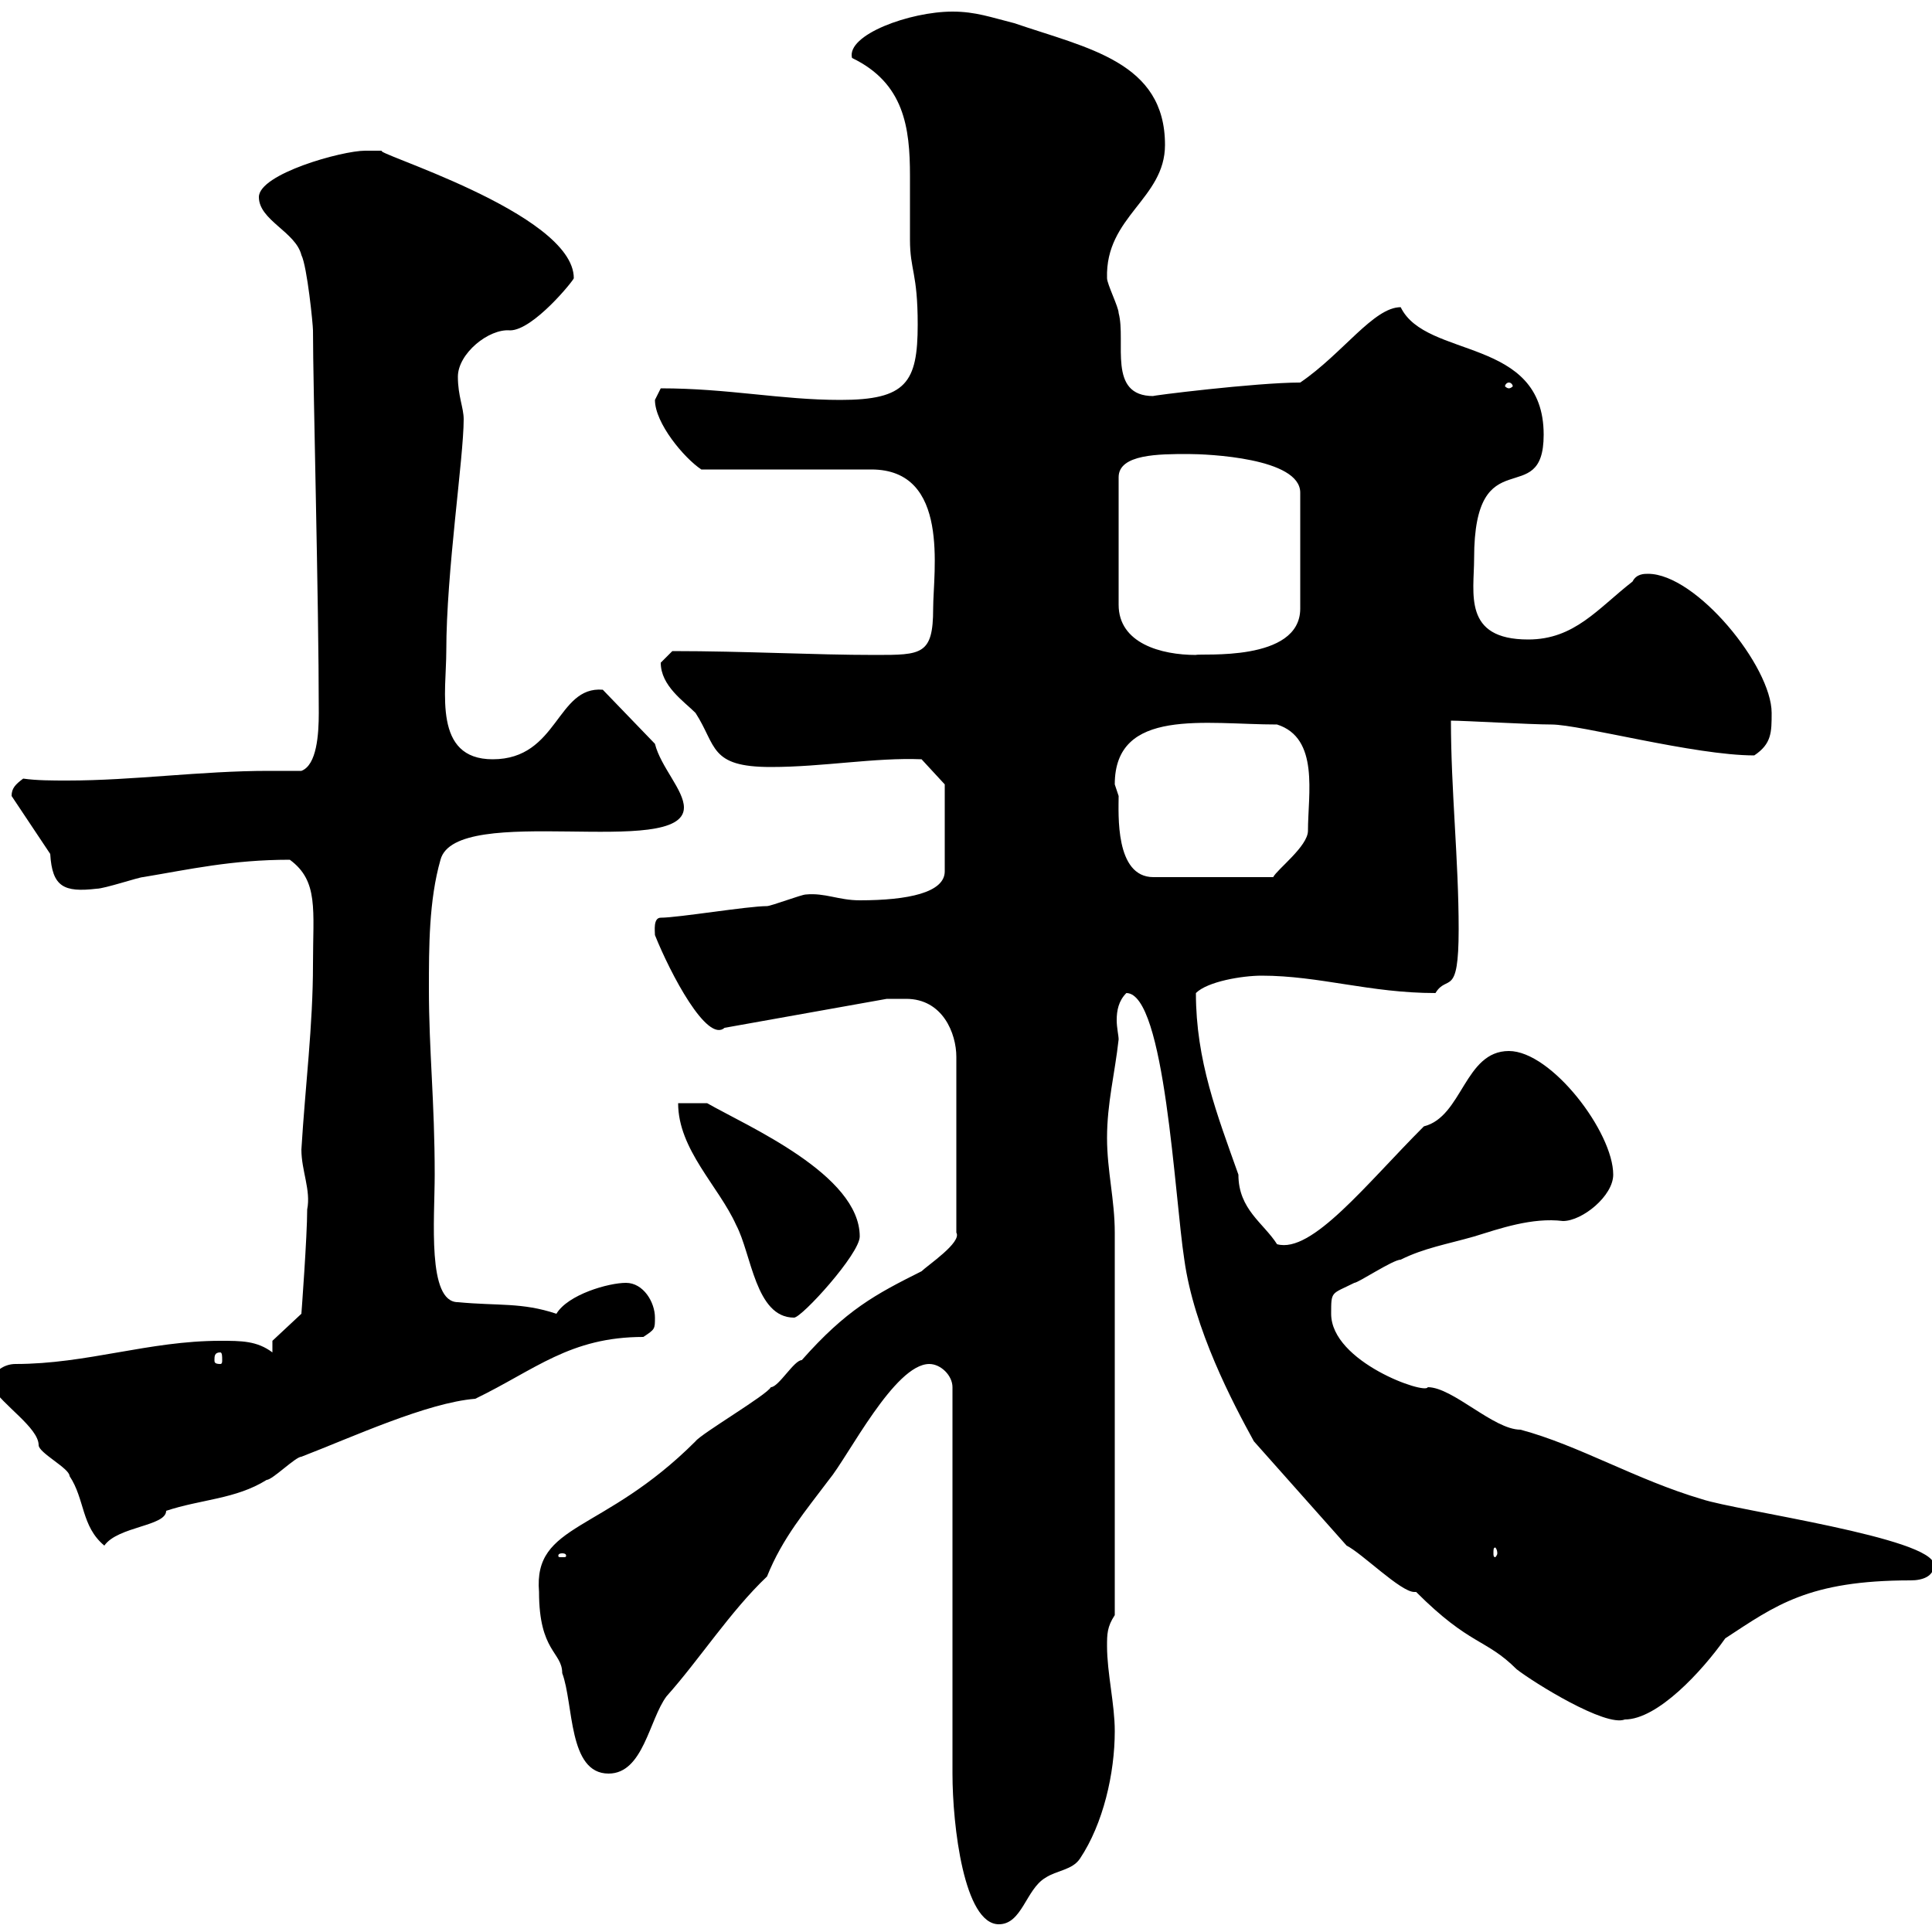 <svg xmlns="http://www.w3.org/2000/svg" xmlns:xlink="http://www.w3.org/1999/xlink" width="300" height="300"><path d="M144.30 211.80C146.10 211.80 147.90 213.60 147.90 215.40L147.90 275.40C147.90 283.50 149.70 298.80 155.10 298.80C158.70 298.80 159.30 293.40 162.30 291.60C164.10 290.40 166.50 290.40 167.70 288.60C171.30 283.20 173.10 275.40 173.10 268.80C173.10 264.60 171.90 259.80 171.90 255.60C171.90 253.80 171.90 252.60 173.10 250.80L173.10 191.40C173.10 186.30 171.90 181.80 171.90 176.70C171.90 171.30 173.10 166.80 173.70 161.40C173.70 160.80 173.40 159.60 173.40 158.40C173.40 156.90 173.70 155.40 174.90 154.20C180.90 154.20 182.40 186 183.90 195.60C185.40 206.40 191.40 217.80 194.70 223.80L209.10 240C211.50 241.20 217.50 247.20 219.60 247.20C219.60 247.20 219.90 247.20 219.90 247.20C228.30 255.60 230.70 254.40 235.50 259.20C238.20 261.30 249.30 268.20 252.30 267C257.40 267 264.30 259.50 267.90 254.40C275.70 249.30 280.80 245.40 296.70 245.40C298.50 245.40 300.30 244.80 300.30 243C300.30 238.80 269.70 234.60 264.30 232.80C254.10 229.80 245.10 224.40 236.10 222C231.90 222 225.60 215.40 221.70 215.40C221.40 216.60 206.70 211.50 206.70 204C206.70 200.40 206.70 201 210.30 199.20C210.90 199.20 216.30 195.60 217.50 195.60C221.10 193.80 224.70 193.20 228.90 192C232.80 190.80 237.90 189 242.70 189.60C245.70 189.60 250.50 185.70 250.50 182.40C250.50 175.80 240.90 163.20 234.30 163.20C227.40 163.20 227.10 173.40 221.10 174.90C212.10 183.90 203.70 194.70 198.30 193.20C196.20 189.90 192.30 187.80 192.30 182.40C189 173.10 185.70 164.70 185.70 154.20C187.50 152.40 192.90 151.50 195.90 151.50C204.90 151.50 212.70 154.20 222.90 154.20C224.70 151.20 226.50 155.10 226.50 144.30C226.50 133.50 225.30 122.70 225.30 111.90C227.40 111.90 237.60 112.50 240.90 112.50C245.40 112.50 263.10 117.30 272.40 117.30C275.10 115.50 275.10 113.70 275.10 110.70C275.10 103.50 263.40 89.10 255.90 89.10C255.30 89.10 254.10 89.10 253.50 90.30C248.10 94.50 244.50 99.30 237.30 99.30C227.10 99.30 228.90 92.10 228.90 86.70C228.90 67.80 239.70 79.50 239.70 67.50C239.70 52.20 221.40 55.80 217.50 47.70C213.30 47.70 208.50 54.90 201.90 59.40C195 59.40 178.20 61.50 179.10 61.50C171.90 61.50 174.90 53.10 173.70 48.60C173.70 47.70 171.90 44.10 171.90 43.20C171.60 33.60 180.90 30.90 180.90 22.50C180.90 9.60 168.90 7.50 157.50 3.60C153.90 2.70 151.50 1.80 147.90 1.80C141.30 1.80 131.40 5.40 132.30 9C140.40 12.90 141.30 19.80 141.30 27.30C141.30 30.60 141.30 34.20 141.30 37.20C141.30 42 142.50 42.30 142.50 50.40C142.50 59.40 140.70 62.10 130.50 62.10C121.20 62.10 113.10 60.30 102.60 60.30C102.60 60.30 101.70 62.10 101.70 62.10C101.70 65.70 106.20 71.10 108.90 72.90C112.50 72.90 131.70 72.90 135.30 72.90C147.60 72.90 144.90 88.80 144.90 94.50C144.90 101.70 143.10 101.70 135.90 101.70C126.30 101.70 115.80 101.10 104.40 101.10C104.40 101.10 102.60 102.90 102.60 102.90C102.60 106.50 106.20 108.90 108 110.70C111.30 115.80 110.10 119.10 119.70 119.10C127.80 119.10 135.90 117.60 143.10 117.90L146.70 121.80L146.70 135.30C146.70 138.60 141 139.80 133.50 139.80C130.20 139.80 128.10 138.60 125.10 138.90C124.50 138.90 119.70 140.70 119.10 140.70C116.10 140.70 105.30 142.50 102.60 142.50C101.40 142.50 101.70 144.60 101.70 145.20C104.10 151.20 109.80 162 112.50 159.60L137.70 155.10C137.70 155.10 139.50 155.10 140.70 155.10C146.40 155.10 148.50 160.50 148.50 164.10L148.50 191.40C149.40 192.90 144 196.50 143.10 197.40C135.90 201 131.40 203.40 124.50 211.20C123.30 211.20 120.90 215.40 119.70 215.40C119.10 216.60 108.90 222.60 108 223.80C93.60 238.20 82.80 236.40 83.70 247.20C83.70 256.50 87.30 256.50 87.30 259.80C89.10 264.60 88.20 275.40 94.50 275.40C99.90 275.40 100.80 267 103.50 263.40C108.60 257.70 113.40 250.20 119.10 244.80C121.50 238.80 125.10 234.60 128.70 229.80C131.70 226.20 138.90 211.80 144.30 211.80ZM87.30 241.20C87.90 241.20 87.90 241.50 87.90 241.50C87.90 241.80 87.90 241.80 87.30 241.80C86.70 241.80 86.70 241.80 86.70 241.50C86.70 241.50 86.70 241.20 87.30 241.20ZM232.50 241.20C232.50 241.50 232.20 241.80 232.20 241.80C231.90 241.80 231.90 241.50 231.90 241.20C231.90 240.60 231.90 240.30 232.20 240.30C232.20 240.30 232.50 240.60 232.50 241.20ZM-1.20 214.80C-1.20 214.80-1.20 215.40-1.20 215.40C0.30 218.10 6 221.70 6 224.40C6 225.60 10.80 228 10.80 229.20C13.20 232.80 12.60 237 16.20 240C18.30 237 25.80 237 25.80 234.60C31.20 232.80 36.60 232.80 41.40 229.80C42.30 229.80 45.90 226.20 46.80 226.20C54.60 223.20 66.30 217.80 73.80 217.20C83.10 212.70 88.50 207.60 99.90 207.60C101.70 206.40 101.70 206.40 101.70 204.60C101.70 202.20 99.90 199.20 97.20 199.20C94.50 199.20 88.20 201 86.40 204C81 202.20 77.40 202.80 71.10 202.20C66.30 202.20 67.50 189.30 67.50 182.40C67.50 171 66.60 163.20 66.60 153.60C66.60 147 66.60 139.80 68.40 133.50C70.80 124.50 106.20 133.50 106.20 125.40C106.20 122.70 102.60 119.10 101.70 115.50L93.60 107.10C86.40 106.50 86.70 117.90 76.50 117.90C67.20 117.90 69.30 107.40 69.30 101.10C69.30 88.80 72 71.10 72 65.10C72 63.30 71.10 61.50 71.10 58.50C71.10 54.90 75.90 51 79.20 51.30C82.80 51.30 89.10 43.50 89.10 43.20C89.10 33 56.70 23.40 59.40 23.40C59.40 23.40 57.60 23.40 56.70 23.40C53.10 23.40 40.20 27 40.20 30.60C40.20 34.20 45.90 36 46.80 39.60C47.70 41.40 48.60 50.40 48.60 51.30C48.60 60 49.50 93 49.50 110.70C49.50 114 49.20 118.80 46.80 119.70C45 119.70 43.50 119.70 41.70 119.70C31.20 119.70 20.70 121.20 10.50 121.20C8.10 121.20 5.70 121.20 3.60 120.90C2.40 121.80 1.80 122.40 1.80 123.60L7.80 132.60C8.10 137.70 9.90 138.60 15 138C16.20 138 21.60 136.20 22.20 136.20C29.40 135 36 133.50 45 133.50C49.50 136.80 48.60 141.30 48.60 149.70C48.60 159.30 47.40 168.60 46.80 178.50C46.80 181.80 48.30 184.80 47.70 187.80C47.70 192 46.80 204 46.80 204L42.30 208.20L42.30 210C39.90 208.20 37.50 208.20 34.20 208.20C23.10 208.20 13.50 211.80 2.40 211.80C0.60 211.80-1.20 213-1.20 214.80ZM34.20 210C34.50 210 34.50 210.60 34.50 211.20C34.50 211.50 34.50 211.80 34.20 211.80C33.30 211.80 33.30 211.50 33.30 211.20C33.30 210.60 33.30 210 34.20 210ZM105.30 171.30C105.30 178.50 111.60 184.20 114.30 190.20C116.70 194.70 117.30 204.60 123.30 204.60C124.50 204.60 133.50 194.70 133.50 192C133.50 182.40 116.10 174.90 109.80 171.30C108.90 171.30 106.20 171.30 105.30 171.30ZM173.10 121.80C173.10 109.80 187.20 112.50 198.30 112.50C204.90 114.60 203.10 123.30 203.10 129C203.10 131.40 198.30 135 197.70 136.20L179.10 136.20C173.10 136.20 173.70 126.30 173.70 123.60C173.70 123.60 173.10 121.80 173.10 121.80ZM184.50 70.50C187.50 70.50 201.90 71.10 201.90 76.50L201.90 94.50C201.90 102.90 186.30 101.40 185.70 101.70C180.30 101.70 173.70 99.90 173.70 93.90L173.70 74.10C173.70 70.50 180 70.50 184.50 70.50ZM234.30 59.40C234.60 59.40 234.90 59.70 234.90 60C234.90 60 234.60 60.30 234.30 60.30C234 60.30 233.70 60 233.70 60C233.70 59.70 234 59.40 234.30 59.40Z"/></svg>